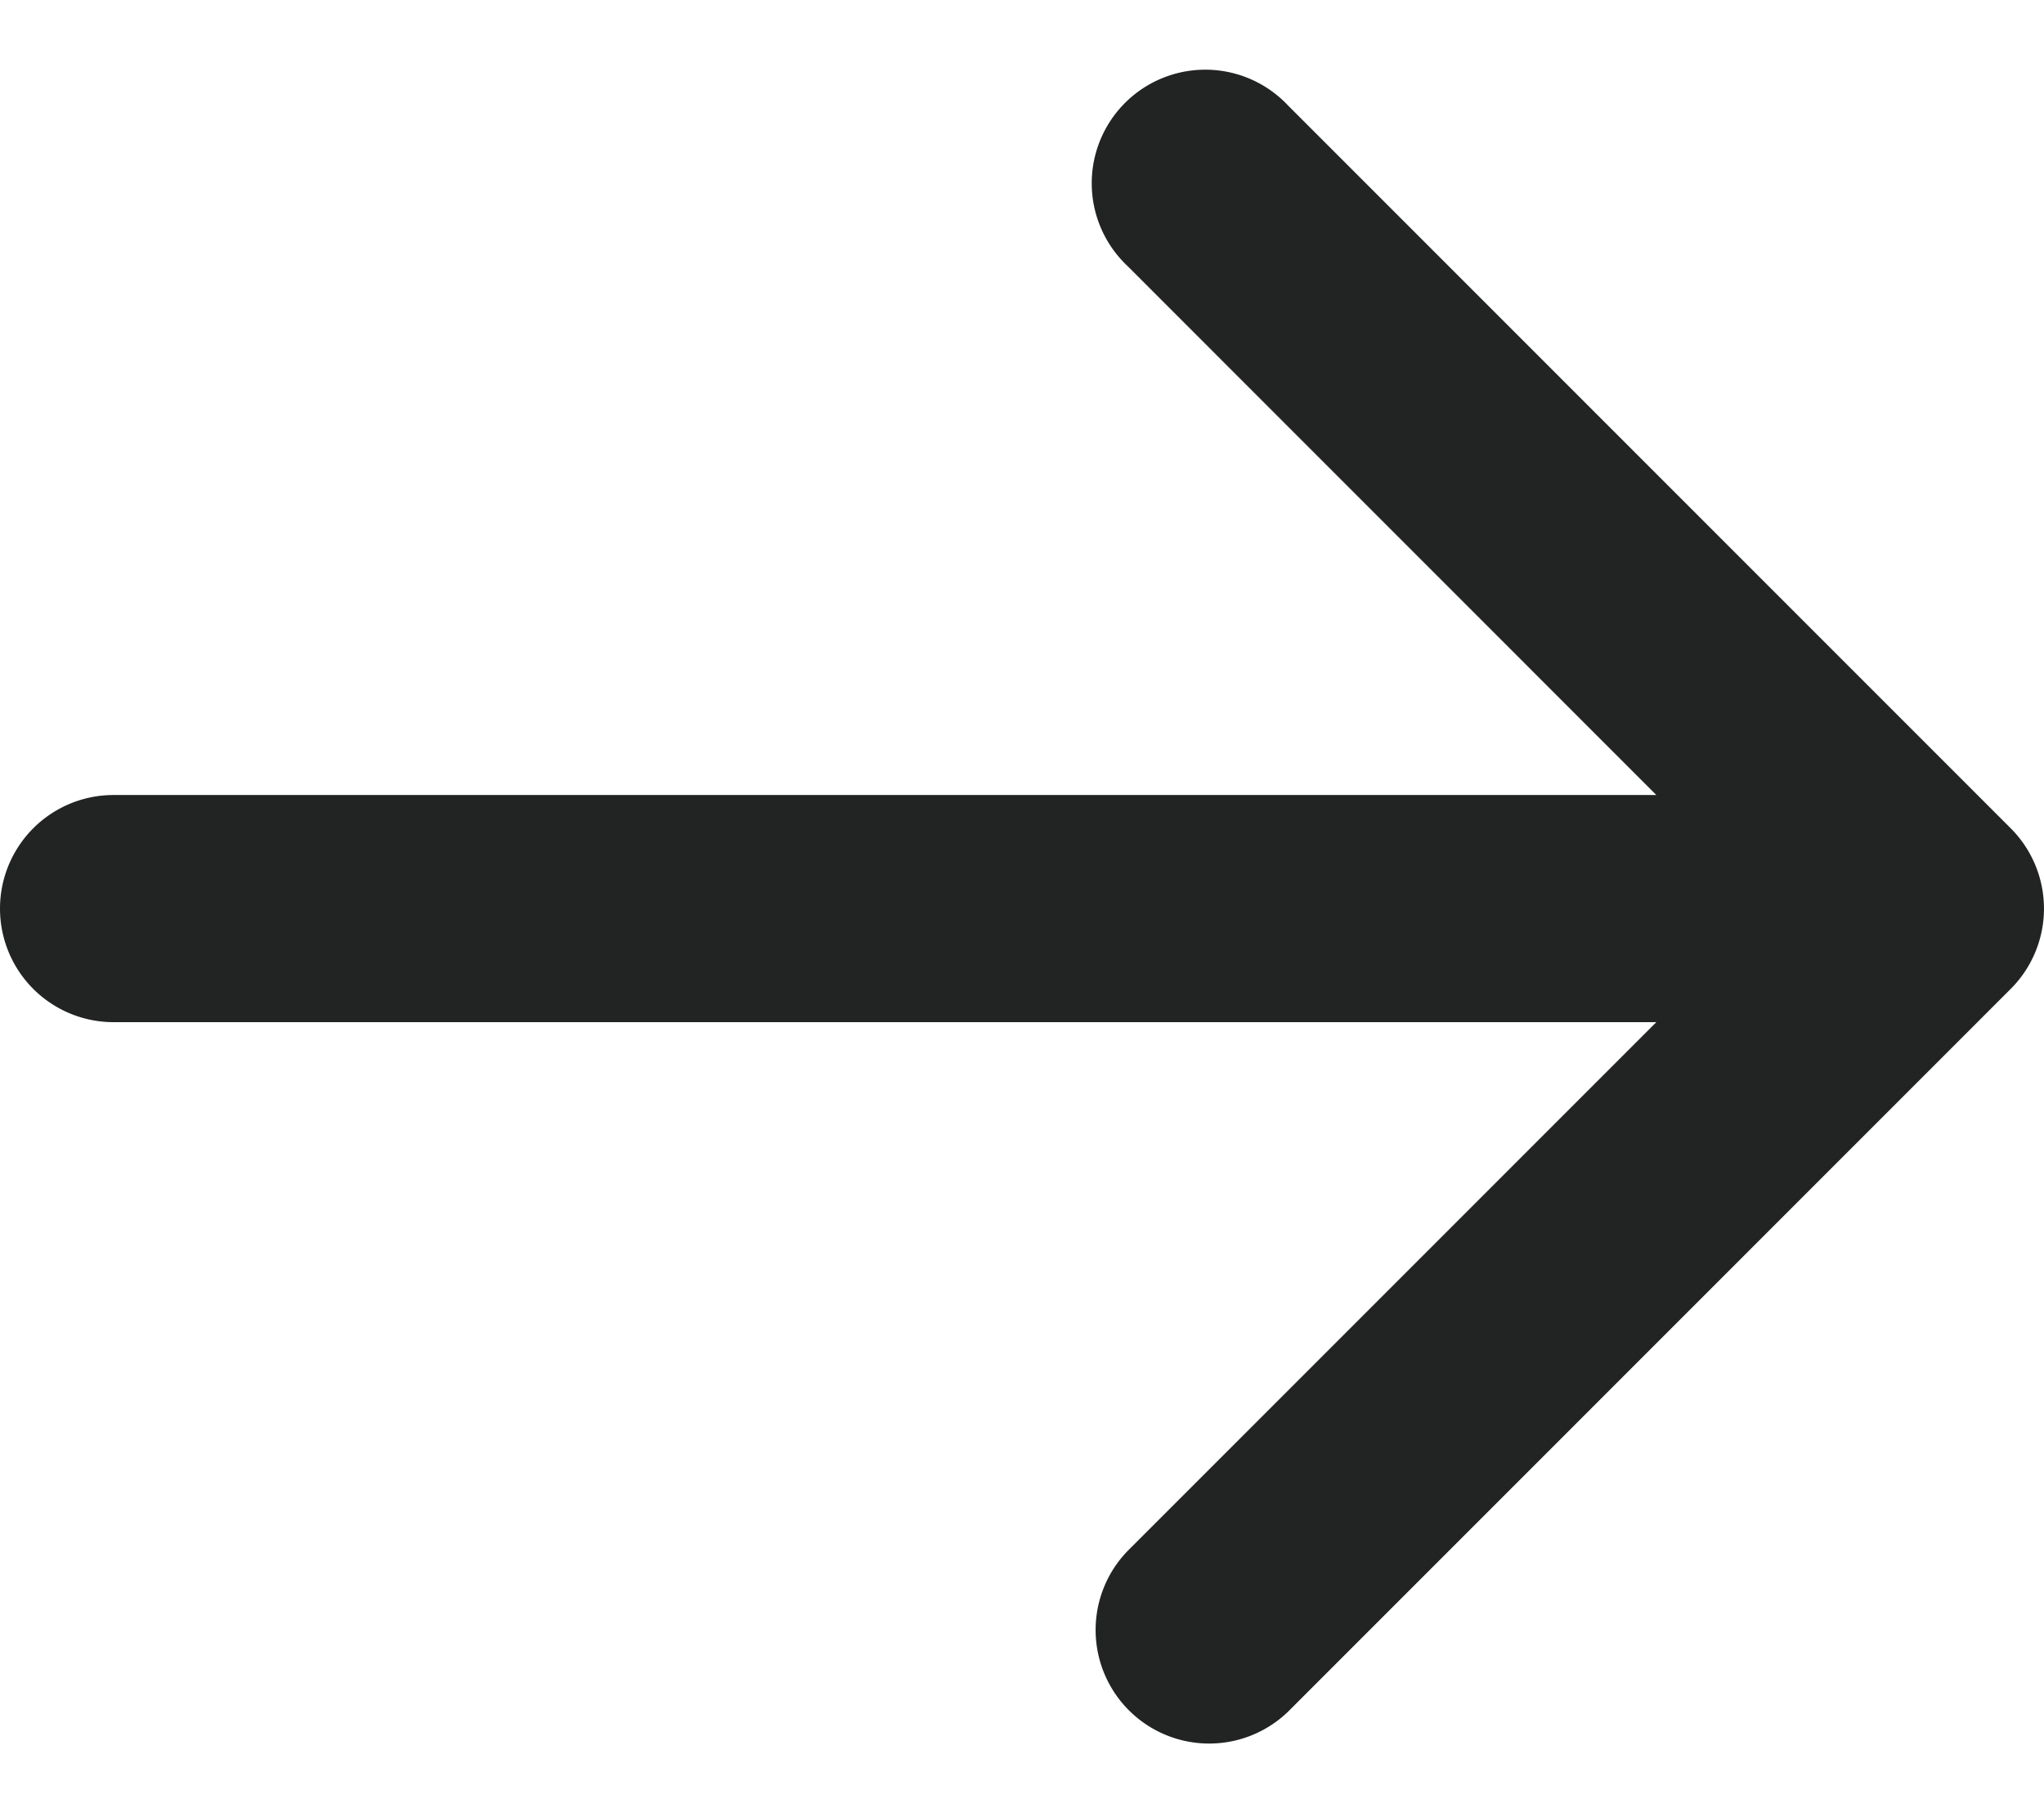 <svg xmlns="http://www.w3.org/2000/svg" width="18" height="16" fill="none"><path fill="#222423" d="M1 7a1 1 0 0 0 0 2V7Zm16.707 1.707a1 1 0 0 0 0-1.414L11.343.929A1 1 0 1 0 9.93 2.343L15.586 8l-5.657 5.657a1 1 0 0 0 1.414 1.414l6.364-6.364ZM1 8v1h16V7H1v1Z"/></svg>



